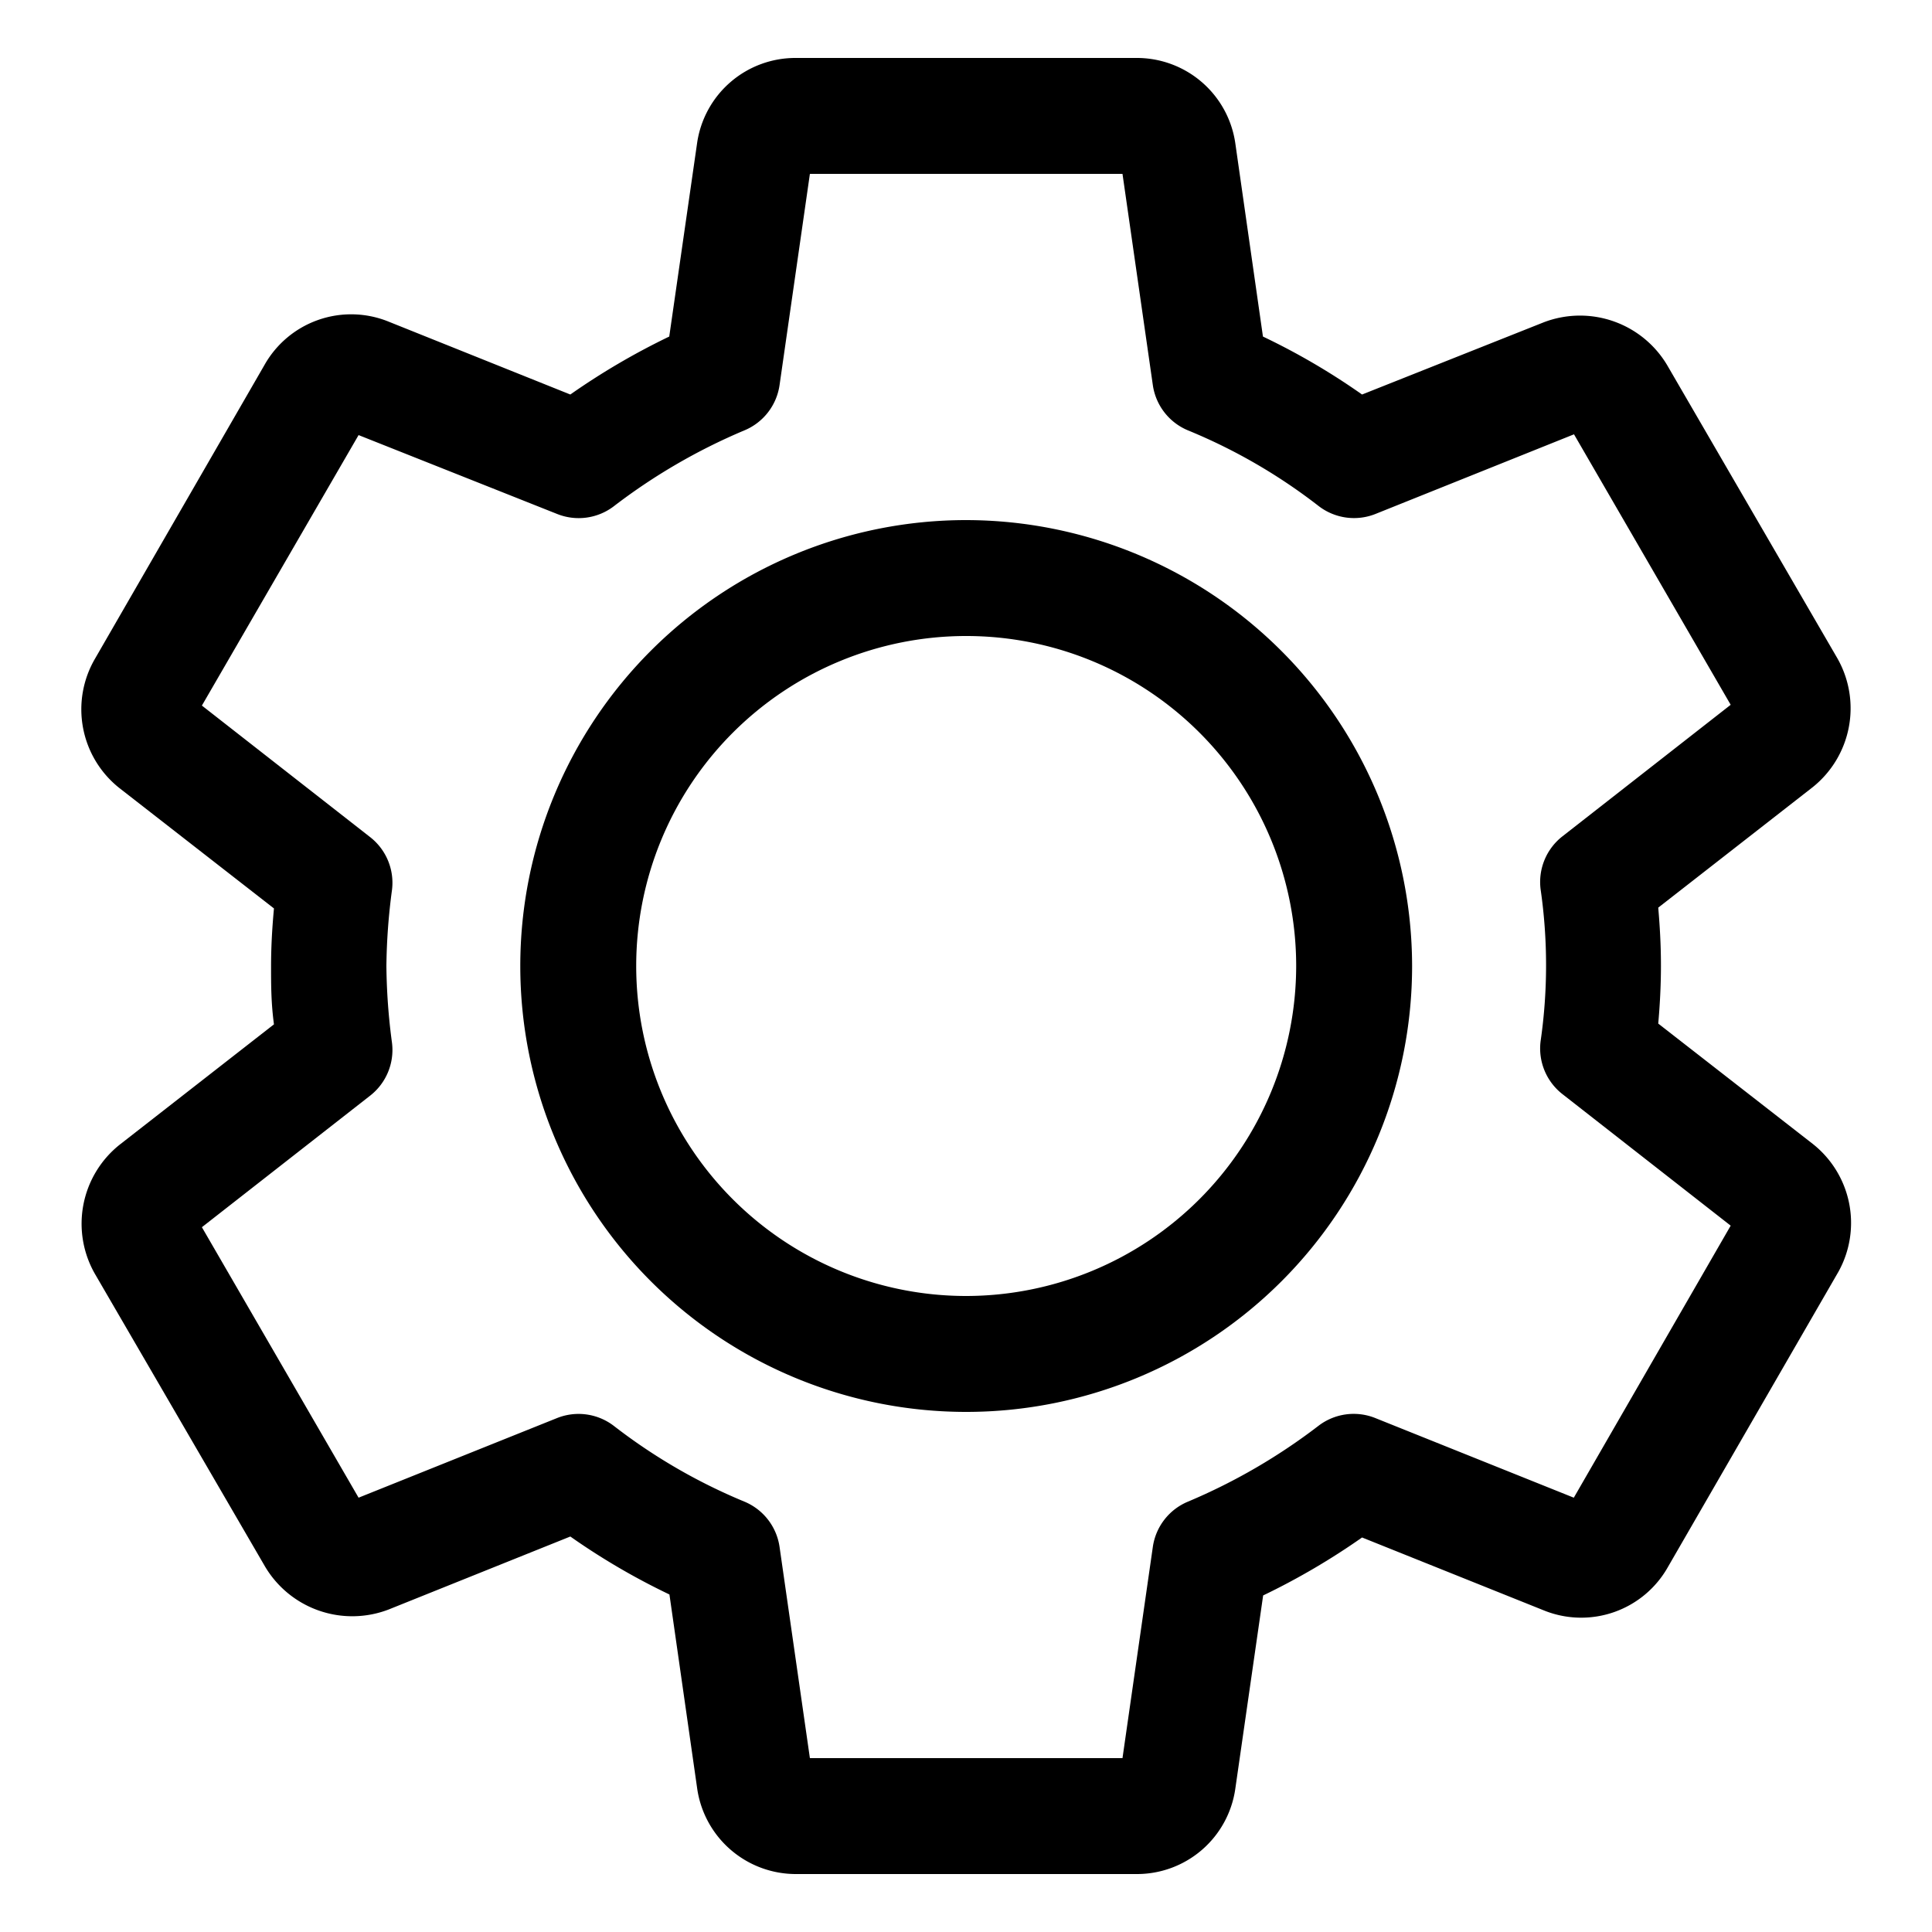 <svg xmlns="http://www.w3.org/2000/svg" data-name="Layer 1" viewBox="0 0 100 100" x="0px" y="0px"><title>144all</title><path d="M50,26.92A23.08,23.08,0,1,0,73.09,50,23.11,23.11,0,0,0,50,26.92Zm0,40.16A17.08,17.08,0,1,1,67.09,50,17.1,17.1,0,0,1,50,67.08Z"></path><path d="M93.83,59.21l-8-6.23c.08-.9.14-1.91.14-3s-.06-2.08-.14-3l8-6.24a5.23,5.23,0,0,0,1.27-6.67L86.35,19a5.25,5.25,0,0,0-6.44-2.32L70.5,20.42a35.29,35.29,0,0,0-5.13-3l-1.43-10A5.15,5.15,0,0,0,58.81,3H41.21a5.14,5.14,0,0,0-5.13,4.42l-1.44,10a36.42,36.42,0,0,0-5.12,3l-9.45-3.79a5.15,5.15,0,0,0-6.38,2.26L4.92,34.09a5.2,5.2,0,0,0,1.26,6.7l8,6.23c-.1,1.08-.15,2.05-.15,3s0,1.89.15,3l-8,6.24a5.23,5.23,0,0,0-1.27,6.67L13.67,81a5.25,5.25,0,0,0,6.44,2.31l9.41-3.78a35.42,35.42,0,0,0,5.13,3l1.43,10A5.16,5.16,0,0,0,41.21,97h17.6a5.14,5.14,0,0,0,5.13-4.42l1.44-10a36.31,36.31,0,0,0,5.12-3l9.45,3.79a5.15,5.15,0,0,0,6.38-2.26l8.83-15.29A5.21,5.21,0,0,0,93.83,59.21ZM81.46,77.52,71.19,73.4a3,3,0,0,0-2.92.38,30.59,30.59,0,0,1-6.77,3.94,3,3,0,0,0-1.83,2.35L58.1,91H41.92L40.35,80.07a3,3,0,0,0-1.83-2.35,29.34,29.34,0,0,1-6.74-3.91,3,3,0,0,0-2.95-.41L18.56,77.52l-8.11-14,8.71-6.81a3,3,0,0,0,1.13-2.73A31.8,31.8,0,0,1,20,50a31.79,31.79,0,0,1,.29-3.94,3,3,0,0,0-1.13-2.73l-8.71-6.81,8.11-14L28.83,26.6a3,3,0,0,0,2.92-.38,30.63,30.63,0,0,1,6.77-3.94,3,3,0,0,0,1.83-2.35L41.92,9H58.1l1.57,10.93a3,3,0,0,0,1.83,2.35,28.93,28.93,0,0,1,6.75,3.91,3,3,0,0,0,2.95.41l10.27-4.12,8.11,14-8.71,6.81a3,3,0,0,0-1.13,2.73,27.46,27.46,0,0,1,0,7.88,3,3,0,0,0,1.13,2.73l8.71,6.81Z"></path></svg>